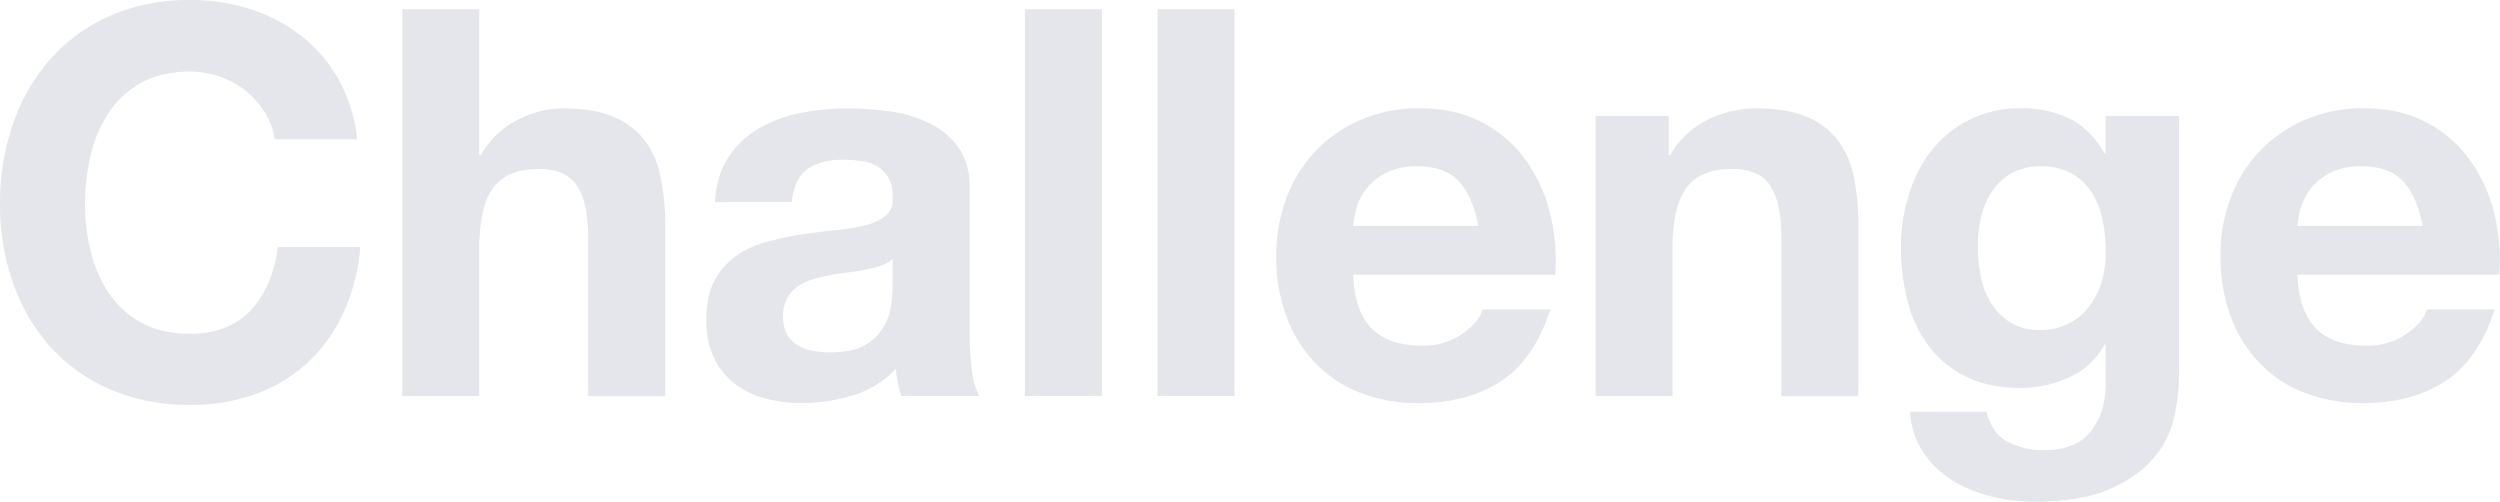 <svg xmlns="http://www.w3.org/2000/svg" width="872.91" height="175.18" viewBox="0 0 872.91 175.18"><defs><style>.cls-1{fill:#e4e6eb;}</style></defs><g id="レイヤー_2" data-name="レイヤー 2"><g id="背景_ヒーローイメージ" data-name="背景、ヒーローイメージ"><path class="cls-1" d="M99.69,63.09a29.59,29.59,0,0,0-6.62-7.47,30.35,30.35,0,0,0-9-5,31.1,31.1,0,0,0-10.5-1.79q-10,0-17,3.87A32.26,32.26,0,0,0,45.21,63.09a45.49,45.49,0,0,0-6.33,14.85,73.61,73.61,0,0,0-2,17.21,68.5,68.5,0,0,0,2,16.56,44.65,44.65,0,0,0,6.33,14.47,32.55,32.55,0,0,0,11.35,10.31q7,3.87,17,3.88,13.62,0,21.28-8.33t9.36-21.94H133A68.57,68.57,0,0,1,127.12,133a54.74,54.74,0,0,1-12.48,17.4,53,53,0,0,1-18.16,11,66.38,66.38,0,0,1-22.89,3.79,69.29,69.29,0,0,1-27.9-5.39,59.92,59.92,0,0,1-20.91-14.85,66,66,0,0,1-13-22.23A81.51,81.51,0,0,1,7.19,95.15a84.34,84.34,0,0,1,4.54-28.09A67.7,67.7,0,0,1,24.78,44.45,59.71,59.71,0,0,1,45.69,29.32a68.14,68.14,0,0,1,27.9-5.49,68.15,68.15,0,0,1,21.09,3.22,57.36,57.36,0,0,1,17.78,9.36,50.51,50.51,0,0,1,13,15.23,54.34,54.34,0,0,1,6.43,20.81H103.1A24.3,24.3,0,0,0,99.69,63.09Z" transform="translate(-7.19 -23.83)"/><path class="cls-1" d="M174.53,27.05V77.94h.57a31,31,0,0,1,13.05-12.39,35.19,35.19,0,0,1,15.51-3.88q10.78,0,17.69,2.93a26.3,26.3,0,0,1,10.88,8.14,31.43,31.43,0,0,1,5.58,12.67A78.94,78.94,0,0,1,239.42,102v60.16H212.56V106.88q0-12.1-3.79-18.06t-13.43-6q-11,0-15.89,6.52t-4.92,21.47v51.27H147.67V27.05Z" transform="translate(-7.19 -23.83)"/><path class="cls-1" d="M256.82,94.4q.57-9.47,4.73-15.7a32,32,0,0,1,10.59-10,46.18,46.18,0,0,1,14.47-5.39,82.43,82.43,0,0,1,16.18-1.61,110.06,110.06,0,0,1,14.94,1,45.5,45.5,0,0,1,13.81,4.07,27.15,27.15,0,0,1,10.22,8.42q4,5.39,4,14.28v50.89a101,101,0,0,0,.76,12.67q.75,6.06,2.65,9.08H321.9a36.69,36.69,0,0,1-1.23-4.63,40.38,40.38,0,0,1-.67-4.83,34.9,34.9,0,0,1-15.13,9.27,60.6,60.6,0,0,1-17.78,2.65,48.3,48.3,0,0,1-13.06-1.7,30,30,0,0,1-10.59-5.3,24.52,24.52,0,0,1-7.09-9.08,30.6,30.6,0,0,1-2.56-13.05q0-8.32,2.94-13.72a24.43,24.43,0,0,1,7.56-8.6,33.69,33.69,0,0,1,10.6-4.83,113,113,0,0,1,12-2.55q6-.94,11.92-1.52a70.35,70.35,0,0,0,10.4-1.7,18.2,18.2,0,0,0,7.19-3.31,7.3,7.3,0,0,0,2.46-6.34,14.18,14.18,0,0,0-1.42-6.9,10.47,10.47,0,0,0-3.78-4,15,15,0,0,0-5.49-1.9,45.63,45.63,0,0,0-6.72-.47q-7.93,0-12.48,3.41t-5.3,11.35Zm62.05,19.86a12,12,0,0,1-4.26,2.36,41.7,41.7,0,0,1-5.48,1.42q-2.94.57-6.15.95t-6.43,1a46.85,46.85,0,0,0-6,1.51,17.59,17.59,0,0,0-5.11,2.55,12.2,12.2,0,0,0-3.5,4.07,13.12,13.12,0,0,0-1.32,6.24,12.69,12.69,0,0,0,1.32,6.06,10.08,10.08,0,0,0,3.59,3.87,15.17,15.17,0,0,0,5.3,2,33.68,33.68,0,0,0,6.24.57q8,0,12.3-2.65a17.77,17.77,0,0,0,6.43-6.34,20.33,20.33,0,0,0,2.56-7.47,52.35,52.35,0,0,0,.47-6Z" transform="translate(-7.19 -23.83)"/><path class="cls-1" d="M391.93,27.05V162.12H365.06V27.05Z" transform="translate(-7.19 -23.83)"/><path class="cls-1" d="M438.23,27.05V162.12H411.37V27.05Z" transform="translate(-7.19 -23.83)"/><path class="cls-1" d="M486.28,138.66q6.06,5.86,17.41,5.87a24,24,0,0,0,14-4.07q5.85-4.07,7.19-8.61h23.64q-5.67,17.6-17.4,25.16t-28.38,7.57a55.86,55.86,0,0,1-20.81-3.69,43.29,43.29,0,0,1-15.7-10.5,47.14,47.14,0,0,1-9.93-16.27,59.59,59.59,0,0,1-3.5-20.81,57,57,0,0,1,3.6-20.43,47.26,47.26,0,0,1,26-27.24,50.58,50.58,0,0,1,20.33-4q12.5,0,21.76,4.82a43.56,43.56,0,0,1,15.23,13A53.3,53.3,0,0,1,548.33,98a69.08,69.08,0,0,1,1.9,21.76H479.66Q480.23,132.8,486.28,138.66Zm30.37-51.45q-4.83-5.29-14.66-5.3a23.38,23.38,0,0,0-10.69,2.18,20.34,20.34,0,0,0-6.81,5.39,19.51,19.51,0,0,0-3.6,6.81,31.39,31.39,0,0,0-1.23,6.43h43.7Q521.47,92.51,516.65,87.21Z" transform="translate(-7.19 -23.83)"/><path class="cls-1" d="M589.84,64.32V77.94h.56a30.77,30.77,0,0,1,13.25-12.39,38.21,38.21,0,0,1,16.64-3.88q10.79,0,17.69,2.93a26.3,26.3,0,0,1,10.88,8.14,31.43,31.43,0,0,1,5.58,12.67A78.94,78.94,0,0,1,656.05,102v60.16H629.18V106.88q0-12.1-3.78-18.06t-13.43-6q-11,0-15.89,6.52t-4.92,21.47v51.27H564.3V64.32Z" transform="translate(-7.19 -23.83)"/><path class="cls-1" d="M766.37,169.31a33.11,33.11,0,0,1-6.9,14.09q-5.31,6.53-15.33,11.07T717.28,199a62.47,62.47,0,0,1-14.66-1.8A46.72,46.72,0,0,1,689,191.63a33.45,33.45,0,0,1-10.22-9.74,28.25,28.25,0,0,1-4.63-14.28h26.67q1.89,7.56,7.38,10.5A26.53,26.53,0,0,0,720.87,181q11.36,0,16.56-6.81t5-17.22V144.15h-.38a26.54,26.54,0,0,1-12.39,11.44,40.11,40.11,0,0,1-16.93,3.69q-11,0-18.92-3.87a35.93,35.93,0,0,1-13.05-10.6,43.94,43.94,0,0,1-7.47-15.7,74.28,74.28,0,0,1-2.37-19,61,61,0,0,1,2.75-18.26,47.44,47.44,0,0,1,8-15.51,39,39,0,0,1,13.14-10.69,39.5,39.5,0,0,1,18.07-4,37.91,37.91,0,0,1,16.93,3.59q7.27,3.6,12.2,12.11h.38V64.32H768v91.56A65.66,65.66,0,0,1,766.37,169.31Zm-36.79-32.54a21,21,0,0,0,7.19-6.05,26.66,26.66,0,0,0,4.25-8.61A35.56,35.56,0,0,0,742.44,112a56.07,56.07,0,0,0-1.13-11.45A28.64,28.64,0,0,0,737.52,91a19.67,19.67,0,0,0-7-6.62,22.07,22.07,0,0,0-11-2.46,19.73,19.73,0,0,0-9.74,2.27A20.35,20.35,0,0,0,703,90.33a26,26,0,0,0-4,8.89,43.89,43.89,0,0,0-1.22,10.5,53,53,0,0,0,1,10.5,28.27,28.27,0,0,0,3.59,9.36,20.82,20.82,0,0,0,6.72,6.81,19,19,0,0,0,10.4,2.65A21.34,21.34,0,0,0,729.58,136.77Z" transform="translate(-7.19 -23.83)"/><path class="cls-1" d="M816,138.66q6,5.86,17.4,5.87a24,24,0,0,0,14-4.07q5.86-4.07,7.19-8.61h23.65q-5.68,17.6-17.41,25.16t-28.37,7.57a55.83,55.83,0,0,1-20.81-3.69,43.2,43.2,0,0,1-15.7-10.5A47.14,47.14,0,0,1,786,134.12a59.36,59.36,0,0,1-3.5-20.81,57,57,0,0,1,3.59-20.43,47.34,47.34,0,0,1,26-27.24,50.66,50.66,0,0,1,20.34-4q12.48,0,21.75,4.82a43.47,43.47,0,0,1,15.23,13A53.5,53.5,0,0,1,878,98a69.38,69.38,0,0,1,1.89,21.76H809.37Q809.94,132.8,816,138.66Zm30.36-51.45q-4.82-5.29-14.66-5.3A23.38,23.38,0,0,0,821,84.09a20.54,20.54,0,0,0-6.81,5.39,19.65,19.65,0,0,0-3.59,6.81,30.09,30.09,0,0,0-1.23,6.43h43.7Q851.18,92.51,846.35,87.21Z" transform="translate(-7.19 -23.83)"/></g></g></svg>